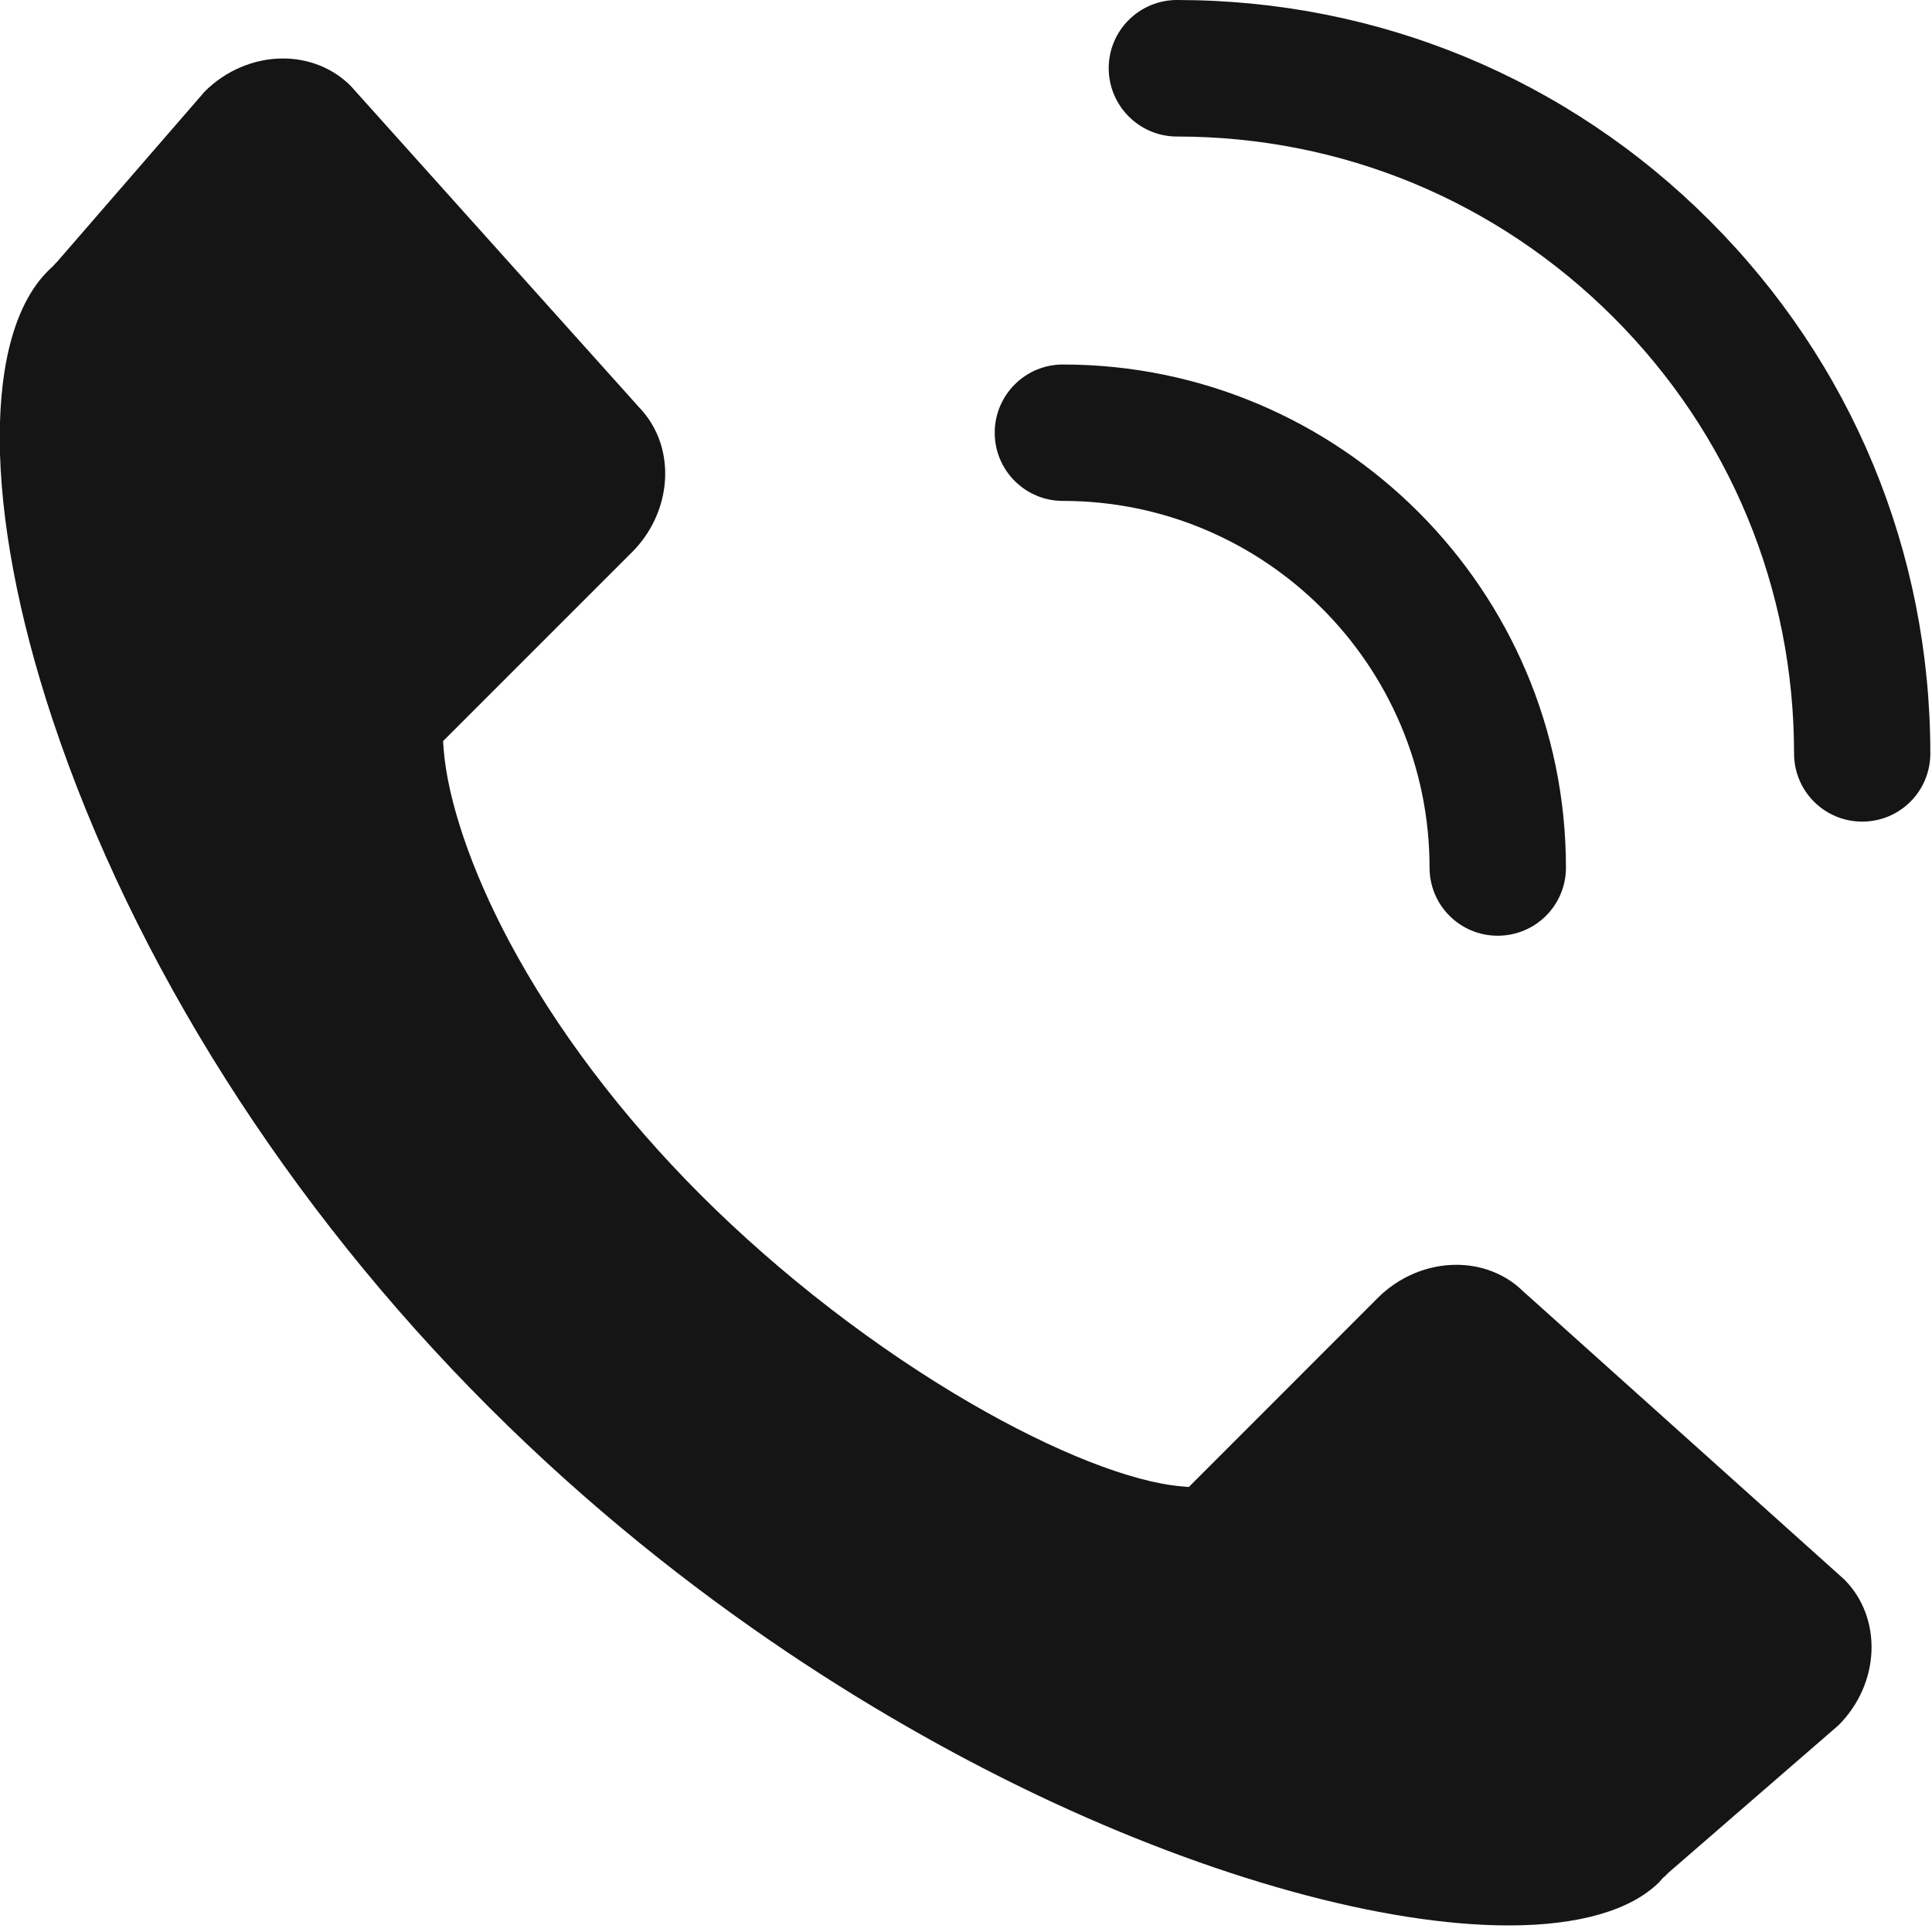 <?xml version="1.0" encoding="UTF-8" standalone="no"?>
<!DOCTYPE svg PUBLIC "-//W3C//DTD SVG 1.1//EN" "http://www.w3.org/Graphics/SVG/1.1/DTD/svg11.dtd">
<svg width="100%" height="100%" viewBox="0 0 30 30" version="1.1" xmlns="http://www.w3.org/2000/svg" xmlns:xlink="http://www.w3.org/1999/xlink" xml:space="preserve" xmlns:serif="http://www.serif.com/" style="fill-rule:evenodd;clip-rule:evenodd;stroke-linejoin:round;stroke-miterlimit:2;">
    <g transform="matrix(1,0,0,1,-7911.16,-2386.18)">
        <g transform="matrix(2,0,0,2,6246.81,0)">
            <g transform="matrix(1,0,0,1,846.494,1196.23)">
                <path d="M0,9.123L-2.483,6.895L-2.486,6.893L-2.488,6.891C-2.568,6.811 -2.663,6.753 -2.771,6.718C-2.849,6.692 -2.93,6.68 -3.013,6.68C-3.236,6.68 -3.458,6.773 -3.621,6.936L-5.048,8.364L-5.089,8.405L-5.147,8.4C-5.537,8.366 -6.131,8.132 -6.777,7.758C-7.516,7.33 -8.262,6.754 -8.879,6.137C-9.492,5.524 -10.006,4.844 -10.366,4.168C-10.659,3.619 -10.844,3.074 -10.875,2.672L-10.879,2.614L-9.411,1.146C-9.184,0.919 -9.098,0.586 -9.192,0.297C-9.228,0.188 -9.286,0.094 -9.365,0.014L-9.367,0.012L-9.369,0.009L-11.598,-2.475C-11.734,-2.61 -11.921,-2.686 -12.122,-2.686C-12.345,-2.686 -12.566,-2.593 -12.729,-2.43L-13.87,-1.114L-13.872,-1.111L-13.875,-1.108C-13.886,-1.098 -13.896,-1.087 -13.907,-1.074L-13.912,-1.069L-13.917,-1.065C-13.929,-1.054 -13.938,-1.045 -13.947,-1.036C-14.193,-0.79 -14.322,-0.34 -14.321,0.266C-14.319,0.889 -14.178,1.642 -13.912,2.443C-13.286,4.328 -12.084,6.225 -10.525,7.783C-8.967,9.341 -7.344,10.284 -6.257,10.801C-4.909,11.441 -3.578,11.809 -2.605,11.809C-2.062,11.809 -1.658,11.692 -1.438,11.474C-1.43,11.464 -1.42,11.454 -1.41,11.442L-1.405,11.437L-1.399,11.433C-1.389,11.423 -1.377,11.412 -1.366,11.4L-1.363,11.398L-1.36,11.395L-0.045,10.255C0.279,9.931 0.299,9.423 0,9.123" style="fill:rgb(21,21,21);fill-rule:nonzero;"/>
            </g>
            <g transform="matrix(1,0,0,1,843.803,1195.92)">
                <path d="M0,4.435C-0.292,4.435 -0.529,4.199 -0.529,3.906C-0.529,2.336 -1.806,1.059 -3.376,1.059C-3.668,1.059 -3.905,0.822 -3.905,0.53C-3.905,0.237 -3.668,0 -3.376,0C-1.223,0 0.53,1.752 0.53,3.906C0.53,4.199 0.293,4.435 0,4.435" style="fill:rgb(21,21,21);fill-rule:nonzero;"/>
            </g>
            <g transform="matrix(1,0,0,1,846.633,1193.09)">
                <path d="M0,6.379C-0.292,6.379 -0.529,6.143 -0.529,5.85C-0.529,4.57 -1.027,3.367 -1.933,2.462C-2.838,1.558 -4.04,1.06 -5.32,1.06C-5.612,1.06 -5.85,0.822 -5.85,0.529C-5.85,0.237 -5.612,0 -5.32,0C-3.758,0 -2.289,0.608 -1.184,1.713C-0.079,2.818 0.529,4.287 0.529,5.85C0.529,6.143 0.293,6.379 0,6.379" style="fill:rgb(21,21,21);fill-rule:nonzero;"/>
            </g>
        </g>
    </g>
</svg>
